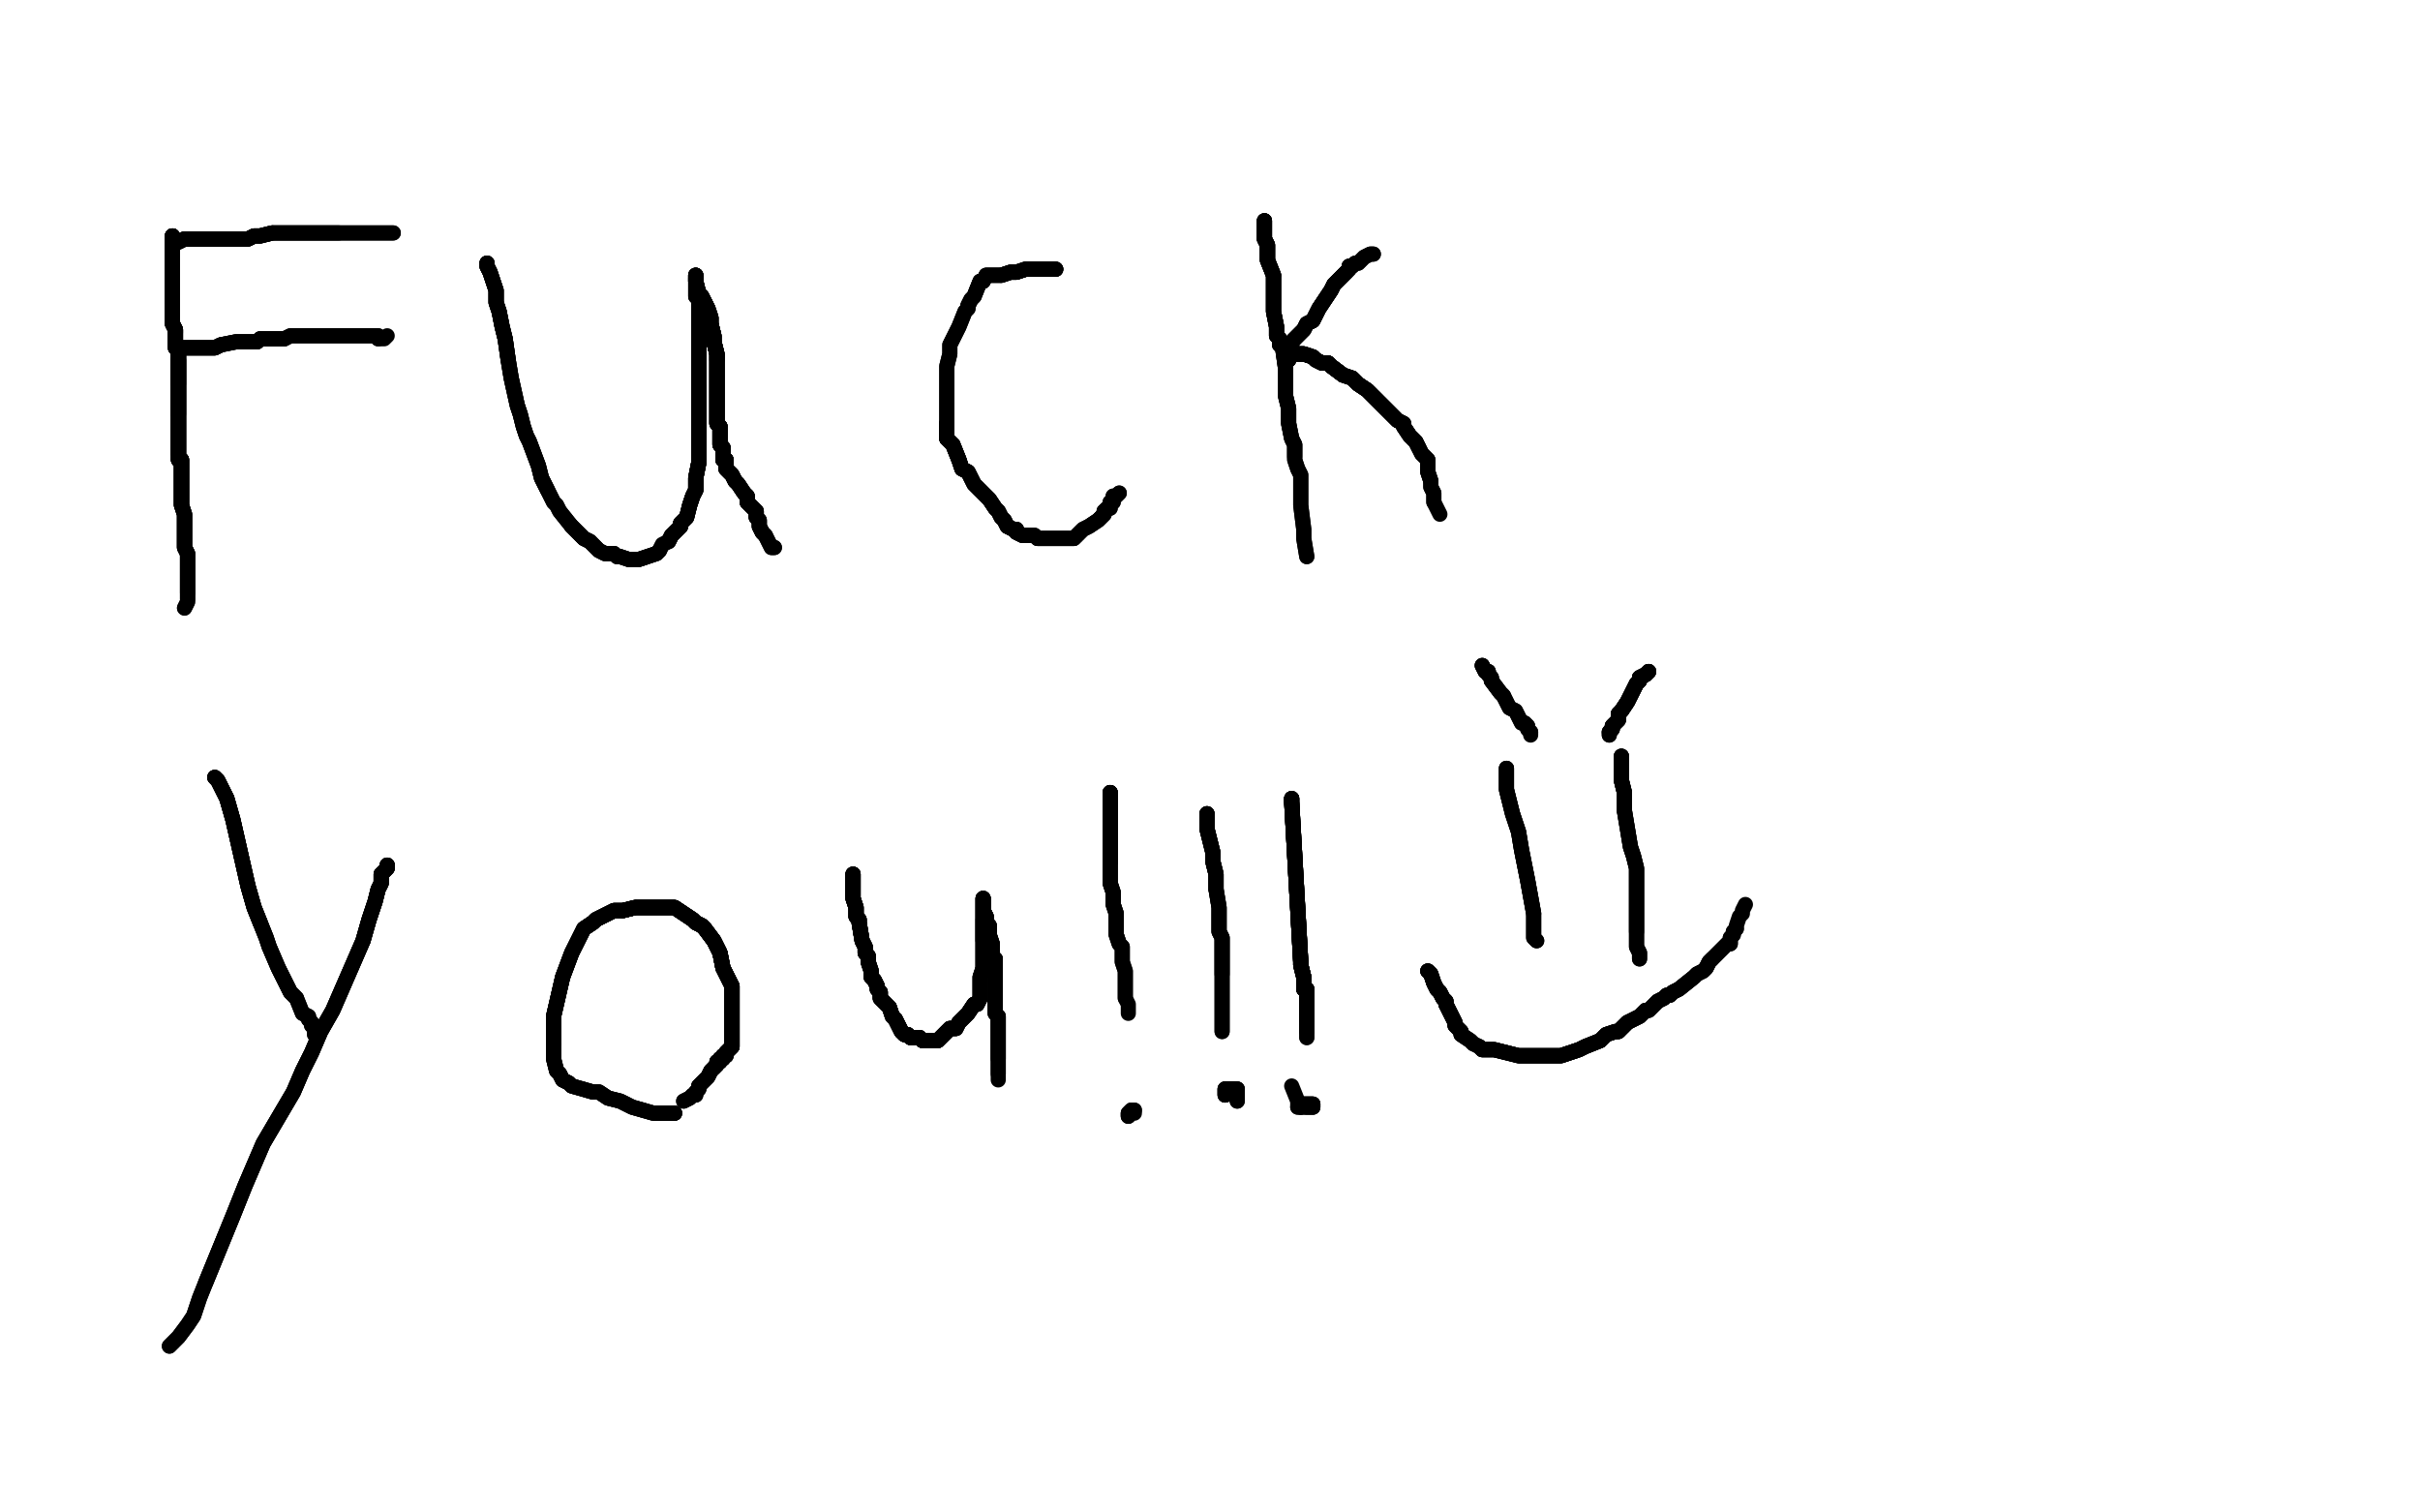 <?xml version="1.0" standalone="no"?>
<!DOCTYPE svg PUBLIC "-//W3C//DTD SVG 1.1//EN"
"http://www.w3.org/Graphics/SVG/1.1/DTD/svg11.dtd">

<svg width="800" height="500" version="1.1" xmlns="http://www.w3.org/2000/svg" xmlns:xlink="http://www.w3.org/1999/xlink" style="stroke-antialiasing: false"><desc>This SVG has been created on https://colorillo.com/</desc><rect x='0' y='0' width='800' height='500' style='fill: rgb(255,255,255); stroke-width:0' /><polyline points="57,78 57,79 57,80 57,82 57,83 57,84" style="fill: none; stroke: #000000; stroke-width: 5; stroke-linejoin: round; stroke-linecap: round; stroke-antialiasing: false; stroke-antialias: 0; opacity: 1.0"/>
<polyline points="57,78 57,79 57,80 57,82 57,83 57,84 57,86 57,87 57,88 57,89 57,91 57,92 57,93 57,94 57,96 57,97 57,99 57,100" style="fill: none; stroke: #000000; stroke-width: 5; stroke-linejoin: round; stroke-linecap: round; stroke-antialiasing: false; stroke-antialias: 0; opacity: 1.0"/>
<polyline points="57,78 57,79 57,80 57,82 57,83 57,84 57,86 57,87 57,88 57,89 57,91 57,92" style="fill: none; stroke: #000000; stroke-width: 5; stroke-linejoin: round; stroke-linecap: round; stroke-antialiasing: false; stroke-antialias: 0; opacity: 1.0"/>
<polyline points="57,78 57,79 57,80 57,82 57,83 57,84 57,86 57,87 57,88 57,89 57,91 57,92 57,93 57,94 57,96 57,97 57,99 57,100 57,102 57,103 57,104 57,105 57,107 58,109 58,110 58,112 58,113 58,114 59,115 59,117" style="fill: none; stroke: #000000; stroke-width: 5; stroke-linejoin: round; stroke-linecap: round; stroke-antialiasing: false; stroke-antialias: 0; opacity: 1.0"/>
<polyline points="57,78 57,79 57,80 57,82 57,83 57,84 57,86 57,87 57,88 57,89 57,91 57,92 57,93 57,94 57,96 57,97 57,99 57,100 57,102 57,103 57,104 57,105 57,107 58,109 58,110" style="fill: none; stroke: #000000; stroke-width: 5; stroke-linejoin: round; stroke-linecap: round; stroke-antialiasing: false; stroke-antialias: 0; opacity: 1.0"/>
<polyline points="57,78 57,79 57,80 57,82 57,83 57,84 57,86 57,87 57,88 57,89 57,91 57,92 57,93 57,94 57,96 57,97 57,99 57,100 57,102 57,103 57,104 57,105 57,107 58,109 58,110 58,112 58,113 58,114 59,115 59,117 59,119 59,120 59,121 59,123 59,125 59,127" style="fill: none; stroke: #000000; stroke-width: 5; stroke-linejoin: round; stroke-linecap: round; stroke-antialiasing: false; stroke-antialias: 0; opacity: 1.0"/>
<polyline points="57,78 57,79 57,80 57,82 57,83 57,84 57,86 57,87 57,88 57,89 57,91 57,92 57,93 57,94 57,96 57,97 57,99 57,100 57,102 57,103 57,104 57,105 57,107 58,109 58,110 58,112 58,113 58,114 59,115 59,117 59,119 59,120 59,121 59,123 59,125 59,127 59,128 59,130 59,132 59,134 59,135 59,136 59,137" style="fill: none; stroke: #000000; stroke-width: 5; stroke-linejoin: round; stroke-linecap: round; stroke-antialiasing: false; stroke-antialias: 0; opacity: 1.0"/>
<polyline points="57,80 57,82 57,83 57,84 57,86 57,87 57,88 57,89 57,91 57,92 57,93 57,94 57,96 57,97 57,99 57,100 57,102 57,103 57,104 57,105 57,107 58,109 58,110 58,112 58,113 58,114 59,115 59,117 59,119 59,120 59,121 59,123 59,125 59,127 59,128 59,130 59,132 59,134 59,135 59,136 59,137 59,139 59,142 59,143 59,145 59,146 59,148 59,149 59,150" style="fill: none; stroke: #000000; stroke-width: 5; stroke-linejoin: round; stroke-linecap: round; stroke-antialiasing: false; stroke-antialias: 0; opacity: 1.0"/>
<polyline points="57,107 58,109 58,110 58,112 58,113 58,114 59,115 59,117 59,119 59,120 59,121 59,123 59,125 59,127 59,128 59,130 59,132 59,134 59,135 59,136 59,137 59,139 59,142 59,143 59,145 59,146 59,148 59,149 59,150 59,152 60,152 60,155 60,156 60,158 60,159 60,160 60,161 60,164 60,166 60,167" style="fill: none; stroke: #000000; stroke-width: 5; stroke-linejoin: round; stroke-linecap: round; stroke-antialiasing: false; stroke-antialias: 0; opacity: 1.0"/>
<polyline points="59,115 59,117 59,119 59,120 59,121 59,123 59,125 59,127 59,128 59,130 59,132 59,134 59,135 59,136 59,137 59,139 59,142 59,143 59,145 59,146 59,148 59,149 59,150 59,152 60,152 60,155 60,156 60,158 60,159 60,160 60,161 60,164 60,166 60,167 61,170 61,172 61,175 61,177 61,179 61,181 62,183 62,185 62,189 62,191 62,192 62,194 62,196" style="fill: none; stroke: #000000; stroke-width: 5; stroke-linejoin: round; stroke-linecap: round; stroke-antialiasing: false; stroke-antialias: 0; opacity: 1.0"/>
<polyline points="59,115 59,117 59,119 59,120 59,121 59,123 59,125 59,127 59,128 59,130 59,132 59,134 59,135 59,136 59,137 59,139 59,142 59,143 59,145 59,146 59,148 59,149 59,150 59,152 60,152 60,155 60,156 60,158 60,159 60,160 60,161 60,164 60,166 60,167 61,170 61,172 61,175 61,177 61,179 61,181 62,183 62,185 62,189 62,191 62,192 62,194 62,196 62,197 62,198" style="fill: none; stroke: #000000; stroke-width: 5; stroke-linejoin: round; stroke-linecap: round; stroke-antialiasing: false; stroke-antialias: 0; opacity: 1.0"/>
<polyline points="59,119 59,120 59,121 59,123 59,125 59,127 59,128 59,130 59,132 59,134 59,135 59,136 59,137 59,139 59,142 59,143 59,145 59,146 59,148 59,149 59,150 59,152 60,152 60,155 60,156 60,158 60,159 60,160 60,161 60,164 60,166 60,167 61,170 61,172 61,175 61,177 61,179 61,181 62,183 62,185 62,189 62,191 62,192 62,194 62,196 62,197 62,198 62,199 61,201" style="fill: none; stroke: #000000; stroke-width: 5; stroke-linejoin: round; stroke-linecap: round; stroke-antialiasing: false; stroke-antialias: 0; opacity: 1.0"/>
<polyline points="59,119 59,120 59,121 59,123 59,125 59,127 59,128 59,130 59,132 59,134 59,135 59,136 59,137 59,139 59,142 59,143 59,145 59,146 59,148 59,149 59,150 59,152 60,152 60,155 60,156 60,158 60,159 60,160 60,161 60,164 60,166 60,167 61,170 61,172 61,175 61,177 61,179 61,181 62,183 62,185 62,189 62,191 62,192 62,194 62,196 62,197 62,198 62,199 61,201" style="fill: none; stroke: #000000; stroke-width: 5; stroke-linejoin: round; stroke-linecap: round; stroke-antialiasing: false; stroke-antialias: 0; opacity: 1.0"/>
<polyline points="59,80 61,79 64,79 66,79 69,79 72,79 77,79 78,79 80,79 82,79 84,78 86,78 90,77" style="fill: none; stroke: #000000; stroke-width: 5; stroke-linejoin: round; stroke-linecap: round; stroke-antialiasing: false; stroke-antialias: 0; opacity: 1.0"/>
<polyline points="59,80 61,79 64,79 66,79 69,79 72,79 77,79 78,79 80,79 82,79 84,78 86,78 90,77 91,77 92,77 93,77 95,77 98,77 100,77 101,77 103,77 106,77 112,77" style="fill: none; stroke: #000000; stroke-width: 5; stroke-linejoin: round; stroke-linecap: round; stroke-antialiasing: false; stroke-antialias: 0; opacity: 1.0"/>
<polyline points="59,80 61,79 64,79 66,79 69,79 72,79 77,79 78,79 80,79 82,79 84,78 86,78 90,77 91,77 92,77 93,77 95,77 98,77 100,77 101,77 103,77 106,77 112,77 115,77 118,77 121,77 123,77 126,77 129,77 130,77" style="fill: none; stroke: #000000; stroke-width: 5; stroke-linejoin: round; stroke-linecap: round; stroke-antialiasing: false; stroke-antialias: 0; opacity: 1.0"/>
<polyline points="59,80 61,79 64,79 66,79 69,79 72,79 77,79 78,79 80,79 82,79 84,78 86,78 90,77 91,77 92,77 93,77 95,77 98,77 100,77 101,77 103,77 106,77 112,77 115,77 118,77 121,77 123,77 126,77 129,77 130,77" style="fill: none; stroke: #000000; stroke-width: 5; stroke-linejoin: round; stroke-linecap: round; stroke-antialiasing: false; stroke-antialias: 0; opacity: 1.0"/>
<polyline points="58,115 60,115 62,115 66,115 67,115 69,115 71,115 73,114" style="fill: none; stroke: #000000; stroke-width: 5; stroke-linejoin: round; stroke-linecap: round; stroke-antialiasing: false; stroke-antialias: 0; opacity: 1.0"/>
<polyline points="58,115 60,115 62,115 66,115 67,115 69,115 71,115 73,114 78,113 80,113 82,113 84,113 85,113 86,112 89,112 91,112 93,112 94,112" style="fill: none; stroke: #000000; stroke-width: 5; stroke-linejoin: round; stroke-linecap: round; stroke-antialiasing: false; stroke-antialias: 0; opacity: 1.0"/>
<polyline points="58,115 60,115 62,115 66,115 67,115 69,115 71,115 73,114 78,113 80,113 82,113 84,113 85,113 86,112 89,112 91,112 93,112 94,112 96,111 101,111 103,111 105,111 106,111 108,111 109,111 110,111 114,111 115,111 116,111 117,111 122,111 123,111 125,111 125,112" style="fill: none; stroke: #000000; stroke-width: 5; stroke-linejoin: round; stroke-linecap: round; stroke-antialiasing: false; stroke-antialias: 0; opacity: 1.0"/>
<polyline points="58,115 60,115 62,115 66,115 67,115 69,115 71,115 73,114 78,113 80,113 82,113 84,113 85,113 86,112 89,112 91,112 93,112 94,112 96,111 101,111 103,111 105,111 106,111 108,111 109,111 110,111 114,111 115,111 116,111 117,111 122,111 123,111 125,111 125,112 126,112 127,112 128,111" style="fill: none; stroke: #000000; stroke-width: 5; stroke-linejoin: round; stroke-linecap: round; stroke-antialiasing: false; stroke-antialias: 0; opacity: 1.0"/>
<polyline points="161,87 161,88 162,90 164,96 164,100 165,103 166,108 167,112 168,119" style="fill: none; stroke: #000000; stroke-width: 5; stroke-linejoin: round; stroke-linecap: round; stroke-antialiasing: false; stroke-antialias: 0; opacity: 1.0"/>
<polyline points="161,87 161,88 162,90 164,96 164,100 165,103 166,108 167,112 168,119 169,125 171,134 172,137 173,141 174,144 175,146 178,154 179,158 180,160 181,162" style="fill: none; stroke: #000000; stroke-width: 5; stroke-linejoin: round; stroke-linecap: round; stroke-antialiasing: false; stroke-antialias: 0; opacity: 1.0"/>
<polyline points="161,87 161,88 162,90 164,96 164,100 165,103 166,108 167,112 168,119 169,125 171,134 172,137 173,141 174,144 175,146 178,154 179,158 180,160 181,162 183,166 184,167 185,169 189,174 190,175 191,176 193,178 195,179" style="fill: none; stroke: #000000; stroke-width: 5; stroke-linejoin: round; stroke-linecap: round; stroke-antialiasing: false; stroke-antialias: 0; opacity: 1.0"/>
<polyline points="161,87 161,88 162,90 164,96 164,100 165,103 166,108 167,112 168,119 169,125 171,134 172,137 173,141 174,144 175,146 178,154 179,158 180,160 181,162 183,166 184,167 185,169 189,174 190,175 191,176 193,178 195,179 198,182 200,183 201,183 203,183 204,184 205,184 208,185 210,185 211,185 214,184 217,183 218,182" style="fill: none; stroke: #000000; stroke-width: 5; stroke-linejoin: round; stroke-linecap: round; stroke-antialiasing: false; stroke-antialias: 0; opacity: 1.0"/>
<polyline points="189,174 190,175 191,176 193,178 195,179 198,182 200,183 201,183 203,183 204,184 205,184 208,185 210,185 211,185 214,184 217,183 218,182 219,180 221,179 222,177 225,174 225,173 226,172 227,171 228,167 229,164 230,162 230,160 230,158 231,153 231,151 231,149 231,147 231,141 231,139 231,137 231,135 231,133 231,128" style="fill: none; stroke: #000000; stroke-width: 5; stroke-linejoin: round; stroke-linecap: round; stroke-antialiasing: false; stroke-antialias: 0; opacity: 1.0"/>
<polyline points="189,174 190,175 191,176 193,178 195,179 198,182 200,183 201,183 203,183 204,184 205,184 208,185 210,185 211,185 214,184 217,183 218,182 219,180 221,179 222,177 225,174 225,173 226,172 227,171 228,167 229,164 230,162 230,160 230,158 231,153 231,151 231,149 231,147 231,141 231,139 231,137 231,135 231,133 231,128 231,126 231,125 231,123 231,121 231,120 231,117 231,116 231,113 231,112 231,111 231,108" style="fill: none; stroke: #000000; stroke-width: 5; stroke-linejoin: round; stroke-linecap: round; stroke-antialiasing: false; stroke-antialias: 0; opacity: 1.0"/>
<polyline points="221,179 222,177 225,174 225,173 226,172 227,171 228,167 229,164 230,162 230,160 230,158 231,153 231,151 231,149 231,147 231,141 231,139 231,137 231,135 231,133 231,128 231,126 231,125 231,123 231,121 231,120 231,117 231,116 231,113 231,112 231,111 231,108 231,106 231,104 231,103 231,101 231,99 230,98 230,94 230,93 230,92" style="fill: none; stroke: #000000; stroke-width: 5; stroke-linejoin: round; stroke-linecap: round; stroke-antialiasing: false; stroke-antialias: 0; opacity: 1.0"/>
<polyline points="221,179 222,177 225,174 225,173 226,172 227,171 228,167 229,164 230,162 230,160 230,158 231,153 231,151 231,149 231,147 231,141 231,139 231,137 231,135 231,133 231,128 231,126 231,125 231,123 231,121 231,120 231,117 231,116 231,113 231,112 231,111 231,108 231,106 231,104 231,103 231,101 231,99 230,98 230,94 230,93 230,92 230,91" style="fill: none; stroke: #000000; stroke-width: 5; stroke-linejoin: round; stroke-linecap: round; stroke-antialiasing: false; stroke-antialias: 0; opacity: 1.0"/>
<polyline points="230,162 230,160 230,158 231,153 231,151 231,149 231,147 231,141 231,139 231,137 231,135 231,133 231,128 231,126 231,125 231,123 231,121 231,120 231,117 231,116 231,113 231,112 231,111 231,108 231,106 231,104 231,103 231,101 231,99 230,98 230,94 230,93 230,92 230,91 230,92 230,93 231,97 232,98 233,100 234,102 235,105 235,107 236,111 236,113 237,117 237,119" style="fill: none; stroke: #000000; stroke-width: 5; stroke-linejoin: round; stroke-linecap: round; stroke-antialiasing: false; stroke-antialias: 0; opacity: 1.0"/>
<polyline points="230,92 230,91 230,92 230,93 231,97 232,98 233,100 234,102 235,105 235,107 236,111 236,113 237,117 237,119 237,120 237,125 237,127 237,129 237,131 237,133 237,136 237,137 237,139 237,140 238,141 238,145 238,147 239,148 239,149 239,151 239,152 240,152 240,153 240,154" style="fill: none; stroke: #000000; stroke-width: 5; stroke-linejoin: round; stroke-linecap: round; stroke-antialiasing: false; stroke-antialias: 0; opacity: 1.0"/>
<polyline points="230,92 230,91 230,92 230,93 231,97 232,98 233,100 234,102 235,105 235,107 236,111 236,113 237,117 237,119 237,120 237,125 237,127 237,129 237,131 237,133 237,136 237,137 237,139 237,140 238,141 238,145 238,147 239,148 239,149 239,151 239,152 240,152 240,153 240,154 240,155 242,157 243,159" style="fill: none; stroke: #000000; stroke-width: 5; stroke-linejoin: round; stroke-linecap: round; stroke-antialiasing: false; stroke-antialias: 0; opacity: 1.0"/>
<polyline points="230,92 230,91 230,92 230,93 231,97 232,98 233,100 234,102 235,105 235,107 236,111 236,113 237,117 237,119 237,120 237,125 237,127 237,129 237,131 237,133 237,136 237,137 237,139 237,140 238,141 238,145 238,147 239,148 239,149 239,151 239,152 240,152 240,153 240,154 240,155 242,157 243,159 244,160 246,163 247,164 247,166 248,167 250,169 250,170 250,171" style="fill: none; stroke: #000000; stroke-width: 5; stroke-linejoin: round; stroke-linecap: round; stroke-antialiasing: false; stroke-antialias: 0; opacity: 1.0"/>
<polyline points="230,92 230,91 230,92 230,93 231,97 232,98 233,100 234,102 235,105 235,107 236,111 236,113 237,117 237,119 237,120 237,125 237,127 237,129 237,131 237,133 237,136 237,137 237,139 237,140 238,141 238,145 238,147 239,148 239,149 239,151 239,152 240,152 240,153 240,154 240,155 242,157 243,159 244,160 246,163 247,164 247,166 248,167 250,169 250,170 250,171 251,172 251,173 251,174 252,176 253,177" style="fill: none; stroke: #000000; stroke-width: 5; stroke-linejoin: round; stroke-linecap: round; stroke-antialiasing: false; stroke-antialias: 0; opacity: 1.0"/>
<polyline points="233,100 234,102 235,105 235,107 236,111 236,113 237,117 237,119 237,120 237,125 237,127 237,129 237,131 237,133 237,136 237,137 237,139 237,140 238,141 238,145 238,147 239,148 239,149 239,151 239,152 240,152 240,153 240,154 240,155 242,157 243,159 244,160 246,163 247,164 247,166 248,167 250,169 250,170 250,171 251,172 251,173 251,174 252,176 253,177 254,179 255,181 256,181" style="fill: none; stroke: #000000; stroke-width: 5; stroke-linejoin: round; stroke-linecap: round; stroke-antialiasing: false; stroke-antialias: 0; opacity: 1.0"/>
<polyline points="233,100 234,102 235,105 235,107 236,111 236,113 237,117 237,119 237,120 237,125 237,127 237,129 237,131 237,133 237,136 237,137 237,139 237,140 238,141 238,145 238,147 239,148 239,149 239,151 239,152 240,152 240,153 240,154 240,155 242,157 243,159 244,160 246,163 247,164 247,166 248,167 250,169 250,170 250,171 251,172 251,173 251,174 252,176 253,177 254,179 255,181 256,181" style="fill: none; stroke: #000000; stroke-width: 5; stroke-linejoin: round; stroke-linecap: round; stroke-antialiasing: false; stroke-antialias: 0; opacity: 1.0"/>
<polyline points="349,89 348,89 346,89 345,89 339,89 336,90 334,90 331,91" style="fill: none; stroke: #000000; stroke-width: 5; stroke-linejoin: round; stroke-linecap: round; stroke-antialiasing: false; stroke-antialias: 0; opacity: 1.0"/>
<polyline points="349,89 348,89 346,89 345,89 339,89 336,90 334,90 331,91 329,91 326,91 325,93 324,93 322,98 321,99 320,101" style="fill: none; stroke: #000000; stroke-width: 5; stroke-linejoin: round; stroke-linecap: round; stroke-antialiasing: false; stroke-antialias: 0; opacity: 1.0"/>
<polyline points="349,89 348,89 346,89 345,89 339,89 336,90 334,90 331,91 329,91 326,91 325,93 324,93 322,98 321,99 320,101 320,102 319,103 317,108 316,110 315,112 314,114 314,117 313,121 313,123 313,124 313,126 313,127 313,137 313,140 313,143 313,145 315,147 317,152" style="fill: none; stroke: #000000; stroke-width: 5; stroke-linejoin: round; stroke-linecap: round; stroke-antialiasing: false; stroke-antialias: 0; opacity: 1.0"/>
<polyline points="349,89 348,89 346,89 345,89 339,89 336,90 334,90 331,91 329,91 326,91 325,93 324,93 322,98 321,99 320,101 320,102 319,103 317,108 316,110 315,112 314,114 314,117 313,121 313,123 313,124 313,126 313,127 313,137 313,140 313,143 313,145 315,147 317,152 318,155 320,156 321,158 322,160 326,164 327,165 329,168 330,169 331,171 332,172 333,174 335,175 336,175" style="fill: none; stroke: #000000; stroke-width: 5; stroke-linejoin: round; stroke-linecap: round; stroke-antialiasing: false; stroke-antialias: 0; opacity: 1.0"/>
<polyline points="313,140 313,143 313,145 315,147 317,152 318,155 320,156 321,158 322,160 326,164 327,165 329,168 330,169 331,171 332,172 333,174 335,175 336,175 336,176 338,177 341,177 342,177 343,178 345,178 346,178 350,178 351,178 353,178 355,178 357,176 358,175 360,174 363,172 364,171 365,170 365,169" style="fill: none; stroke: #000000; stroke-width: 5; stroke-linejoin: round; stroke-linecap: round; stroke-antialiasing: false; stroke-antialias: 0; opacity: 1.0"/>
<polyline points="313,140 313,143 313,145 315,147 317,152 318,155 320,156 321,158 322,160 326,164 327,165 329,168 330,169 331,171 332,172 333,174 335,175 336,175 336,176 338,177 341,177 342,177 343,178 345,178 346,178 350,178 351,178 353,178 355,178 357,176 358,175 360,174 363,172 364,171 365,170 365,169 366,168 367,168 367,167 367,166 368,166 368,165 368,164 369,164 370,163" style="fill: none; stroke: #000000; stroke-width: 5; stroke-linejoin: round; stroke-linecap: round; stroke-antialiasing: false; stroke-antialias: 0; opacity: 1.0"/>
<polyline points="313,140 313,143 313,145 315,147 317,152 318,155 320,156 321,158 322,160 326,164 327,165 329,168 330,169 331,171 332,172 333,174 335,175 336,175 336,176 338,177 341,177 342,177 343,178 345,178 346,178 350,178 351,178 353,178 355,178 357,176 358,175 360,174 363,172 364,171 365,170 365,169 366,168 367,168 367,167 367,166 368,166 368,165 368,164 369,164 370,163" style="fill: none; stroke: #000000; stroke-width: 5; stroke-linejoin: round; stroke-linecap: round; stroke-antialiasing: false; stroke-antialias: 0; opacity: 1.0"/>
<polyline points="418,73 418,74 418,76 418,77 418,79 419,81 419,83 419,86 421,91" style="fill: none; stroke: #000000; stroke-width: 5; stroke-linejoin: round; stroke-linecap: round; stroke-antialiasing: false; stroke-antialias: 0; opacity: 1.0"/>
<polyline points="418,73 418,74 418,76 418,77 418,79 419,81 419,83 419,86 421,91 421,93 421,95 421,98 421,101 421,103 422,108 422,111 423,112" style="fill: none; stroke: #000000; stroke-width: 5; stroke-linejoin: round; stroke-linecap: round; stroke-antialiasing: false; stroke-antialias: 0; opacity: 1.0"/>
<polyline points="418,73 418,74 418,76 418,77 418,79 419,81 419,83 419,86 421,91 421,93 421,95 421,98 421,101 421,103 422,108 422,111 423,112 423,114 424,115 425,122 425,124 425,126 425,129 425,131 426,135 426,137 426,138 426,139 426,140 427,145 428,147 428,148 428,149 428,151" style="fill: none; stroke: #000000; stroke-width: 5; stroke-linejoin: round; stroke-linecap: round; stroke-antialiasing: false; stroke-antialias: 0; opacity: 1.0"/>
<polyline points="418,73 418,74 418,76 418,77 418,79 419,81 419,83 419,86 421,91 421,93 421,95 421,98 421,101 421,103 422,108 422,111 423,112 423,114 424,115 425,122 425,124 425,126 425,129 425,131 426,135 426,137 426,138 426,139 426,140 427,145 428,147 428,148 428,149 428,151 428,152 429,155 430,157 430,160 430,163 430,167 431,175 431,178 432,184" style="fill: none; stroke: #000000; stroke-width: 5; stroke-linejoin: round; stroke-linecap: round; stroke-antialiasing: false; stroke-antialias: 0; opacity: 1.0"/>
<polyline points="418,73 418,74 418,76 418,77 418,79 419,81 419,83 419,86 421,91 421,93 421,95 421,98 421,101 421,103 422,108 422,111 423,112 423,114 424,115 425,122 425,124 425,126 425,129 425,131 426,135 426,137 426,138 426,139 426,140 427,145 428,147 428,148 428,149 428,151 428,152 429,155 430,157 430,160 430,163 430,167 431,175 431,178 432,184" style="fill: none; stroke: #000000; stroke-width: 5; stroke-linejoin: round; stroke-linecap: round; stroke-antialiasing: false; stroke-antialias: 0; opacity: 1.0"/>
<polyline points="426,119 426,118 426,117 426,116 427,114 427,113 431,109 432,107" style="fill: none; stroke: #000000; stroke-width: 5; stroke-linejoin: round; stroke-linecap: round; stroke-antialiasing: false; stroke-antialias: 0; opacity: 1.0"/>
<polyline points="426,119 426,118 426,117 426,116 427,114 427,113 431,109 432,107 434,106 435,104 436,102 440,96 441,94 443,92 444,91 445,90" style="fill: none; stroke: #000000; stroke-width: 5; stroke-linejoin: round; stroke-linecap: round; stroke-antialiasing: false; stroke-antialias: 0; opacity: 1.0"/>
<polyline points="426,119 426,118 426,117 426,116 427,114 427,113 431,109 432,107 434,106 435,104 436,102 440,96 441,94 443,92 444,91 445,90 446,89 446,88 447,88" style="fill: none; stroke: #000000; stroke-width: 5; stroke-linejoin: round; stroke-linecap: round; stroke-antialiasing: false; stroke-antialias: 0; opacity: 1.0"/>
<polyline points="426,119 426,118 426,117 426,116 427,114 427,113 431,109 432,107 434,106 435,104 436,102 440,96 441,94 443,92 444,91 445,90 446,89 446,88 447,88 448,87 449,87 451,85 453,84 454,84" style="fill: none; stroke: #000000; stroke-width: 5; stroke-linejoin: round; stroke-linecap: round; stroke-antialiasing: false; stroke-antialias: 0; opacity: 1.0"/>
<polyline points="426,119 426,118 426,117 426,116 427,114 427,113 431,109 432,107 434,106 435,104 436,102 440,96 441,94 443,92 444,91 445,90 446,89 446,88 447,88 448,87 449,87 451,85 453,84 454,84" style="fill: none; stroke: #000000; stroke-width: 5; stroke-linejoin: round; stroke-linecap: round; stroke-antialiasing: false; stroke-antialias: 0; opacity: 1.0"/>
<polyline points="426,116 427,117 428,117 431,117 434,118 435,119 437,120 439,120 440,121 444,124" style="fill: none; stroke: #000000; stroke-width: 5; stroke-linejoin: round; stroke-linecap: round; stroke-antialiasing: false; stroke-antialias: 0; opacity: 1.0"/>
<polyline points="426,116 427,117 428,117 431,117 434,118 435,119 437,120 439,120 440,121 444,124 447,125 449,127 452,129 454,131 457,134 460,137 462,139" style="fill: none; stroke: #000000; stroke-width: 5; stroke-linejoin: round; stroke-linecap: round; stroke-antialiasing: false; stroke-antialias: 0; opacity: 1.0"/>
<polyline points="426,116 427,117 428,117 431,117 434,118 435,119 437,120 439,120 440,121 444,124 447,125 449,127 452,129 454,131 457,134 460,137 462,139 464,140 464,141 466,144 467,145 468,146 469,148" style="fill: none; stroke: #000000; stroke-width: 5; stroke-linejoin: round; stroke-linecap: round; stroke-antialiasing: false; stroke-antialias: 0; opacity: 1.0"/>
<polyline points="426,116 427,117 428,117 431,117 434,118 435,119 437,120 439,120 440,121 444,124 447,125 449,127 452,129 454,131 457,134 460,137 462,139 464,140 464,141 466,144 467,145 468,146 469,148 470,150 471,151 472,152 472,153 472,155 472,156 473,159" style="fill: none; stroke: #000000; stroke-width: 5; stroke-linejoin: round; stroke-linecap: round; stroke-antialiasing: false; stroke-antialias: 0; opacity: 1.0"/>
<polyline points="426,116 427,117 428,117 431,117 434,118 435,119 437,120 439,120 440,121 444,124 447,125 449,127 452,129 454,131 457,134 460,137 462,139 464,140 464,141 466,144 467,145 468,146 469,148 470,150 471,151 472,152 472,153 472,155 472,156 473,159 473,160 473,161 474,163 474,165 474,166" style="fill: none; stroke: #000000; stroke-width: 5; stroke-linejoin: round; stroke-linecap: round; stroke-antialiasing: false; stroke-antialias: 0; opacity: 1.0"/>
<polyline points="426,116 427,117 428,117 431,117 434,118 435,119 437,120 439,120 440,121 444,124 447,125 449,127 452,129 454,131 457,134 460,137 462,139 464,140 464,141 466,144 467,145 468,146 469,148 470,150 471,151 472,152 472,153 472,155 472,156 473,159 473,160 473,161 474,163 474,165 474,166 475,168 476,170" style="fill: none; stroke: #000000; stroke-width: 5; stroke-linejoin: round; stroke-linecap: round; stroke-antialiasing: false; stroke-antialias: 0; opacity: 1.0"/>
<polyline points="71,257 72,258 73,260 75,264 77,271 82,293 84,300 86,305" style="fill: none; stroke: #000000; stroke-width: 5; stroke-linejoin: round; stroke-linecap: round; stroke-antialiasing: false; stroke-antialias: 0; opacity: 1.0"/>
<polyline points="71,257 72,258 73,260 75,264 77,271 82,293 84,300 86,305 88,310 89,313 92,320 93,322 94,324 95,326 96,328 98,330" style="fill: none; stroke: #000000; stroke-width: 5; stroke-linejoin: round; stroke-linecap: round; stroke-antialiasing: false; stroke-antialias: 0; opacity: 1.0"/>
<polyline points="71,257 72,258 73,260 75,264 77,271 82,293 84,300 86,305 88,310 89,313 92,320 93,322 94,324 95,326 96,328 98,330 100,335 102,336 102,337 103,338 103,339 104,340 104,341 104,342" style="fill: none; stroke: #000000; stroke-width: 5; stroke-linejoin: round; stroke-linecap: round; stroke-antialiasing: false; stroke-antialias: 0; opacity: 1.0"/>
<polyline points="71,257 72,258 73,260 75,264 77,271 82,293 84,300 86,305 88,310 89,313 92,320 93,322 94,324 95,326 96,328 98,330 100,335 102,336 102,337 103,338 103,339 104,340 104,341 104,342" style="fill: none; stroke: #000000; stroke-width: 5; stroke-linejoin: round; stroke-linecap: round; stroke-antialiasing: false; stroke-antialias: 0; opacity: 1.0"/>
<polyline points="128,286 128,287 127,288 126,289 126,292 125,294 124,298 122,304 120,311" style="fill: none; stroke: #000000; stroke-width: 5; stroke-linejoin: round; stroke-linecap: round; stroke-antialiasing: false; stroke-antialias: 0; opacity: 1.0"/>
<polyline points="128,286 128,287 127,288 126,289 126,292 125,294 124,298 122,304 120,311 110,334 106,341 103,348 100,354 97,361 87,378 84,385 81,392 77,402 68,424" style="fill: none; stroke: #000000; stroke-width: 5; stroke-linejoin: round; stroke-linecap: round; stroke-antialiasing: false; stroke-antialias: 0; opacity: 1.0"/>
<polyline points="128,286 128,287 127,288 126,289 126,292 125,294 124,298 122,304 120,311 110,334 106,341 103,348 100,354 97,361 87,378 84,385 81,392 77,402 68,424 66,429 64,435 62,438 59,442 58,443 57,444 56,445" style="fill: none; stroke: #000000; stroke-width: 5; stroke-linejoin: round; stroke-linecap: round; stroke-antialiasing: false; stroke-antialias: 0; opacity: 1.0"/>
<polyline points="128,286 128,287 127,288 126,289 126,292 125,294 124,298 122,304 120,311 110,334 106,341 103,348 100,354 97,361 87,378 84,385 81,392 77,402 68,424 66,429 64,435 62,438 59,442 58,443 57,444 56,445" style="fill: none; stroke: #000000; stroke-width: 5; stroke-linejoin: round; stroke-linecap: round; stroke-antialiasing: false; stroke-antialias: 0; opacity: 1.0"/>
<polyline points="223,368 222,368 221,368 220,368 219,368 217,368" style="fill: none; stroke: #000000; stroke-width: 5; stroke-linejoin: round; stroke-linecap: round; stroke-antialiasing: false; stroke-antialias: 0; opacity: 1.0"/>
<polyline points="223,368 222,368 221,368 220,368 219,368 217,368 216,368 209,366 205,364 201,363 198,361 196,361 189,359 188,358 186,357 185,355 184,354 183,350 183,349 183,346" style="fill: none; stroke: #000000; stroke-width: 5; stroke-linejoin: round; stroke-linecap: round; stroke-antialiasing: false; stroke-antialias: 0; opacity: 1.0"/>
<polyline points="223,368 222,368 221,368 220,368 219,368 217,368 216,368 209,366 205,364 201,363 198,361 196,361 189,359 188,358 186,357 185,355 184,354 183,350 183,349 183,346 183,345 183,340 183,336 186,323 189,315 191,311 193,307 196,305 197,304 203,301 206,301 210,300" style="fill: none; stroke: #000000; stroke-width: 5; stroke-linejoin: round; stroke-linecap: round; stroke-antialiasing: false; stroke-antialias: 0; opacity: 1.0"/>
<polyline points="223,368 222,368 221,368 220,368 219,368 217,368 216,368 209,366 205,364 201,363 198,361 196,361 189,359 188,358 186,357 185,355 184,354 183,350 183,349 183,346 183,345 183,340 183,336 186,323 189,315 191,311 193,307 196,305 197,304 203,301 206,301 210,300 212,300 214,300 215,300 218,300 220,300 221,300 223,300 226,302 229,304 230,305 232,306 233,307 236,311 237,313 238,315 239,320" style="fill: none; stroke: #000000; stroke-width: 5; stroke-linejoin: round; stroke-linecap: round; stroke-antialiasing: false; stroke-antialias: 0; opacity: 1.0"/>
<polyline points="183,345 183,340 183,336 186,323 189,315 191,311 193,307 196,305 197,304 203,301 206,301 210,300 212,300 214,300 215,300 218,300 220,300 221,300 223,300 226,302 229,304 230,305 232,306 233,307 236,311 237,313 238,315 239,320 241,324 242,326 242,328 242,330 242,335 242,340 242,341 242,343 242,344 242,346 241,347 240,348" style="fill: none; stroke: #000000; stroke-width: 5; stroke-linejoin: round; stroke-linecap: round; stroke-antialiasing: false; stroke-antialias: 0; opacity: 1.0"/>
<polyline points="183,345 183,340 183,336 186,323 189,315 191,311 193,307 196,305 197,304 203,301 206,301 210,300 212,300 214,300 215,300 218,300 220,300 221,300 223,300 226,302 229,304 230,305 232,306 233,307 236,311 237,313 238,315 239,320 241,324 242,326 242,328 242,330 242,335 242,340 242,341 242,343 242,344 242,346 241,347 240,348 240,349 239,349 239,350 238,350 238,351 237,351 237,352 236,353" style="fill: none; stroke: #000000; stroke-width: 5; stroke-linejoin: round; stroke-linecap: round; stroke-antialiasing: false; stroke-antialias: 0; opacity: 1.0"/>
<polyline points="193,307 196,305 197,304 203,301 206,301 210,300 212,300 214,300 215,300 218,300 220,300 221,300 223,300 226,302 229,304 230,305 232,306 233,307 236,311 237,313 238,315 239,320 241,324 242,326 242,328 242,330 242,335 242,340 242,341 242,343 242,344 242,346 241,347 240,348 240,349 239,349 239,350 238,350 238,351 237,351 237,352 236,353 235,354 234,356 233,357 231,359 231,360" style="fill: none; stroke: #000000; stroke-width: 5; stroke-linejoin: round; stroke-linecap: round; stroke-antialiasing: false; stroke-antialias: 0; opacity: 1.0"/>
<polyline points="206,301 210,300 212,300 214,300 215,300 218,300 220,300 221,300 223,300 226,302 229,304 230,305 232,306 233,307 236,311 237,313 238,315 239,320 241,324 242,326 242,328 242,330 242,335 242,340 242,341 242,343 242,344 242,346 241,347 240,348 240,349 239,349 239,350 238,350 238,351 237,351 237,352 236,353 235,354 234,356 233,357 231,359 231,360 230,361 230,362 229,362 228,363 226,364" style="fill: none; stroke: #000000; stroke-width: 5; stroke-linejoin: round; stroke-linecap: round; stroke-antialiasing: false; stroke-antialias: 0; opacity: 1.0"/>
<polyline points="206,301 210,300 212,300 214,300 215,300 218,300 220,300 221,300 223,300 226,302 229,304 230,305 232,306 233,307 236,311 237,313 238,315 239,320 241,324 242,326 242,328 242,330 242,335 242,340 242,341 242,343 242,344 242,346 241,347 240,348 240,349 239,349 239,350 238,350 238,351 237,351 237,352 236,353 235,354 234,356 233,357 231,359 231,360 230,361 230,362 229,362 228,363 226,364" style="fill: none; stroke: #000000; stroke-width: 5; stroke-linejoin: round; stroke-linecap: round; stroke-antialiasing: false; stroke-antialias: 0; opacity: 1.0"/>
<polyline points="282,289 282,290 282,291 282,292 282,293 282,294 282,296" style="fill: none; stroke: #000000; stroke-width: 5; stroke-linejoin: round; stroke-linecap: round; stroke-antialiasing: false; stroke-antialias: 0; opacity: 1.0"/>
<polyline points="282,289 282,290 282,291 282,292 282,293 282,294 282,296 282,297 283,300 283,301 283,303 284,304 284,305 285,311 286,313" style="fill: none; stroke: #000000; stroke-width: 5; stroke-linejoin: round; stroke-linecap: round; stroke-antialiasing: false; stroke-antialias: 0; opacity: 1.0"/>
<polyline points="282,289 282,290 282,291 282,292 282,293 282,294 282,296 282,297 283,300 283,301 283,303 284,304 284,305 285,311 286,313 286,315 287,316 287,318 288,321 288,323 289,324 290,326 290,327 291,328 291,330 293,332 294,333 295,336 296,337 298,341" style="fill: none; stroke: #000000; stroke-width: 5; stroke-linejoin: round; stroke-linecap: round; stroke-antialiasing: false; stroke-antialias: 0; opacity: 1.0"/>
<polyline points="282,289 282,290 282,291 282,292 282,293 282,294 282,296 282,297 283,300 283,301 283,303 284,304 284,305 285,311 286,313 286,315 287,316 287,318 288,321 288,323 289,324 290,326 290,327 291,328 291,330 293,332 294,333 295,336 296,337 298,341 299,342 300,342 301,343 302,343 303,343" style="fill: none; stroke: #000000; stroke-width: 5; stroke-linejoin: round; stroke-linecap: round; stroke-antialiasing: false; stroke-antialias: 0; opacity: 1.0"/>
<polyline points="282,289 282,290 282,291 282,292 282,293 282,294 282,296 282,297 283,300 283,301 283,303 284,304 284,305 285,311 286,313 286,315 287,316 287,318 288,321 288,323 289,324 290,326 290,327 291,328 291,330 293,332 294,333 295,336 296,337 298,341 299,342 300,342 301,343 302,343 303,343 304,343 305,344 306,344 308,344 310,344 311,343 314,340" style="fill: none; stroke: #000000; stroke-width: 5; stroke-linejoin: round; stroke-linecap: round; stroke-antialiasing: false; stroke-antialias: 0; opacity: 1.0"/>
<polyline points="282,289 282,290 282,291 282,292 282,293 282,294 282,296 282,297 283,300 283,301 283,303 284,304 284,305 285,311 286,313 286,315 287,316 287,318 288,321 288,323 289,324 290,326 290,327 291,328 291,330 293,332 294,333 295,336 296,337 298,341 299,342 300,342 301,343 302,343 303,343 304,343 305,344 306,344 308,344 310,344 311,343 314,340 316,340 317,338 318,337 320,335 322,332 323,332 324,330" style="fill: none; stroke: #000000; stroke-width: 5; stroke-linejoin: round; stroke-linecap: round; stroke-antialiasing: false; stroke-antialias: 0; opacity: 1.0"/>
<polyline points="296,337 298,341 299,342 300,342 301,343 302,343 303,343 304,343 305,344 306,344 308,344 310,344 311,343 314,340 316,340 317,338 318,337 320,335 322,332 323,332 324,330 324,329 324,327 324,326 324,325 324,323 325,320 325,319 325,316 325,315 325,313 325,312 325,311 325,309 325,308 325,304" style="fill: none; stroke: #000000; stroke-width: 5; stroke-linejoin: round; stroke-linecap: round; stroke-antialiasing: false; stroke-antialias: 0; opacity: 1.0"/>
<polyline points="296,337 298,341 299,342 300,342 301,343 302,343 303,343 304,343 305,344 306,344 308,344 310,344 311,343 314,340 316,340 317,338 318,337 320,335 322,332 323,332 324,330 324,329 324,327 324,326 324,325 324,323 325,320 325,319 325,316 325,315 325,313 325,312 325,311 325,309 325,308 325,304 325,303 325,301 325,298 325,297" style="fill: none; stroke: #000000; stroke-width: 5; stroke-linejoin: round; stroke-linecap: round; stroke-antialiasing: false; stroke-antialias: 0; opacity: 1.0"/>
<polyline points="296,337 298,341 299,342 300,342 301,343 302,343 303,343 304,343 305,344 306,344 308,344 310,344 311,343 314,340 316,340 317,338 318,337 320,335 322,332 323,332 324,330 324,329 324,327 324,326 324,325 324,323 325,320 325,319 325,316 325,315 325,313 325,312 325,311 325,309 325,308 325,304 325,303 325,301 325,298 325,297 325,298 325,299 325,300 325,301 326,303 326,305 327,306" style="fill: none; stroke: #000000; stroke-width: 5; stroke-linejoin: round; stroke-linecap: round; stroke-antialiasing: false; stroke-antialias: 0; opacity: 1.0"/>
<polyline points="325,320 325,319 325,316 325,315 325,313 325,312 325,311 325,309 325,308 325,304 325,303 325,301 325,298 325,297 325,298 325,299 325,300 325,301 326,303 326,305 327,306 327,307 327,309 328,312 328,313 328,314 328,316 328,317 329,317 329,320 329,321 329,323 329,324 329,326 329,327 329,330 329,331" style="fill: none; stroke: #000000; stroke-width: 5; stroke-linejoin: round; stroke-linecap: round; stroke-antialiasing: false; stroke-antialias: 0; opacity: 1.0"/>
<polyline points="325,320 325,319 325,316 325,315 325,313 325,312 325,311 325,309 325,308 325,304 325,303 325,301 325,298 325,297 325,298 325,299 325,300 325,301 326,303 326,305 327,306 327,307 327,309 328,312 328,313 328,314 328,316 328,317 329,317 329,320 329,321 329,323 329,324 329,326 329,327 329,330 329,331 329,333 329,335 330,336 330,338 330,340 330,341 330,342 330,345 330,346 330,348 330,349 330,350" style="fill: none; stroke: #000000; stroke-width: 5; stroke-linejoin: round; stroke-linecap: round; stroke-antialiasing: false; stroke-antialias: 0; opacity: 1.0"/>
<polyline points="325,311 325,309 325,308 325,304 325,303 325,301 325,298 325,297 325,298 325,299 325,300 325,301 326,303 326,305 327,306 327,307 327,309 328,312 328,313 328,314 328,316 328,317 329,317 329,320 329,321 329,323 329,324 329,326 329,327 329,330 329,331 329,333 329,335 330,336 330,338 330,340 330,341 330,342 330,345 330,346 330,348 330,349 330,350 330,351 330,352 330,353 330,355" style="fill: none; stroke: #000000; stroke-width: 5; stroke-linejoin: round; stroke-linecap: round; stroke-antialiasing: false; stroke-antialias: 0; opacity: 1.0"/>
<polyline points="325,311 325,309 325,308 325,304 325,303 325,301 325,298 325,297 325,298 325,299 325,300 325,301 326,303 326,305 327,306 327,307 327,309 328,312 328,313 328,314 328,316 328,317 329,317 329,320 329,321 329,323 329,324 329,326 329,327 329,330 329,331 329,333 329,335 330,336 330,338 330,340 330,341 330,342 330,345 330,346 330,348 330,349 330,350 330,351 330,352 330,353 330,355 330,356 330,357" style="fill: none; stroke: #000000; stroke-width: 5; stroke-linejoin: round; stroke-linecap: round; stroke-antialiasing: false; stroke-antialias: 0; opacity: 1.0"/>
<polyline points="367,262 367,263 367,264 367,266 367,267 367,268 367,270" style="fill: none; stroke: #000000; stroke-width: 5; stroke-linejoin: round; stroke-linecap: round; stroke-antialiasing: false; stroke-antialias: 0; opacity: 1.0"/>
<polyline points="367,262 367,263 367,264 367,266 367,267 367,268 367,270 367,271 367,274 367,275 367,277 367,279 367,280 367,281 367,285" style="fill: none; stroke: #000000; stroke-width: 5; stroke-linejoin: round; stroke-linecap: round; stroke-antialiasing: false; stroke-antialias: 0; opacity: 1.0"/>
<polyline points="367,262 367,263 367,264 367,266 367,267 367,268 367,270 367,271 367,274 367,275 367,277 367,279 367,280 367,281 367,285 367,287 367,289 367,290 367,292 368,295 368,296 368,298 368,299 369,302 369,305 369,307 369,308 369,309 370,312" style="fill: none; stroke: #000000; stroke-width: 5; stroke-linejoin: round; stroke-linecap: round; stroke-antialiasing: false; stroke-antialias: 0; opacity: 1.0"/>
<polyline points="367,262 367,263 367,264 367,266 367,267 367,268 367,270 367,271 367,274 367,275 367,277 367,279 367,280 367,281 367,285 367,287 367,289 367,290 367,292 368,295 368,296 368,298 368,299 369,302 369,305 369,307 369,308 369,309 370,312 371,313 371,316 371,317 371,318 372,321 372,322 372,324 372,327 372,328 372,330" style="fill: none; stroke: #000000; stroke-width: 5; stroke-linejoin: round; stroke-linecap: round; stroke-antialiasing: false; stroke-antialias: 0; opacity: 1.0"/>
<polyline points="367,262 367,263 367,264 367,266 367,267 367,268 367,270 367,271 367,274 367,275 367,277 367,279 367,280 367,281 367,285 367,287 367,289 367,290 367,292 368,295 368,296 368,298 368,299 369,302 369,305 369,307 369,308 369,309 370,312 371,313 371,316 371,317 371,318 372,321 372,322 372,324 372,327 372,328 372,330 373,332 373,333 373,334 373,335" style="fill: none; stroke: #000000; stroke-width: 5; stroke-linejoin: round; stroke-linecap: round; stroke-antialiasing: false; stroke-antialias: 0; opacity: 1.0"/>
<circle cx="373.5" cy="367.5" r="2" style="fill: #000000; stroke-antialiasing: false; stroke-antialias: 0; opacity: 1.0"/>
<polyline points="399,269 399,270 399,272 399,274 401,282 401,285 402,289 402,292 402,294" style="fill: none; stroke: #000000; stroke-width: 5; stroke-linejoin: round; stroke-linecap: round; stroke-antialiasing: false; stroke-antialias: 0; opacity: 1.0"/>
<polyline points="399,269 399,270 399,272 399,274 401,282 401,285 402,289 402,292 402,294 403,300 403,303 403,305 403,308 404,310 404,316 404,319 404,322" style="fill: none; stroke: #000000; stroke-width: 5; stroke-linejoin: round; stroke-linecap: round; stroke-antialiasing: false; stroke-antialias: 0; opacity: 1.0"/>
<polyline points="399,269 399,270 399,272 399,274 401,282 401,285 402,289 402,292 402,294 403,300 403,303 403,305 403,308 404,310 404,316 404,319 404,322 404,324 404,327 404,329 404,334 404,335 404,337 404,339 404,340 404,341" style="fill: none; stroke: #000000; stroke-width: 5; stroke-linejoin: round; stroke-linecap: round; stroke-antialiasing: false; stroke-antialias: 0; opacity: 1.0"/>
<polyline points="399,269 399,270 399,272 399,274 401,282 401,285 402,289 402,292 402,294 403,300 403,303 403,305 403,308 404,310 404,316 404,319 404,322 404,324 404,327 404,329 404,334 404,335 404,337 404,339 404,340 404,341" style="fill: none; stroke: #000000; stroke-width: 5; stroke-linejoin: round; stroke-linecap: round; stroke-antialiasing: false; stroke-antialias: 0; opacity: 1.0"/>
<polyline points="405,362 405,361 405,360 406,360 407,360 408,360" style="fill: none; stroke: #000000; stroke-width: 5; stroke-linejoin: round; stroke-linecap: round; stroke-antialiasing: false; stroke-antialias: 0; opacity: 1.0"/>
<polyline points="405,362 405,361 405,360 406,360 407,360 408,360 409,360 409,361 409,362 409,363" style="fill: none; stroke: #000000; stroke-width: 5; stroke-linejoin: round; stroke-linecap: round; stroke-antialiasing: false; stroke-antialias: 0; opacity: 1.0"/>
<polyline points="405,362 405,361 405,360 406,360 407,360 408,360 409,360 409,361 409,362 409,363 409,364" style="fill: none; stroke: #000000; stroke-width: 5; stroke-linejoin: round; stroke-linecap: round; stroke-antialiasing: false; stroke-antialias: 0; opacity: 1.0"/>
<polyline points="405,362 405,361 405,360 406,360 407,360 408,360 409,360 409,361 409,362 409,363 409,364" style="fill: none; stroke: #000000; stroke-width: 5; stroke-linejoin: round; stroke-linecap: round; stroke-antialiasing: false; stroke-antialias: 0; opacity: 1.0"/>
<polyline points="373,369 373,368 374,367" style="fill: none; stroke: #000000; stroke-width: 5; stroke-linejoin: round; stroke-linecap: round; stroke-antialiasing: false; stroke-antialias: 0; opacity: 1.0"/>
<polyline points="373,369 373,368 374,367 375,367" style="fill: none; stroke: #000000; stroke-width: 5; stroke-linejoin: round; stroke-linecap: round; stroke-antialiasing: false; stroke-antialias: 0; opacity: 1.0"/>
<polyline points="373,369 373,368 374,367 375,367 375,368" style="fill: none; stroke: #000000; stroke-width: 5; stroke-linejoin: round; stroke-linecap: round; stroke-antialiasing: false; stroke-antialias: 0; opacity: 1.0"/>
<polyline points="427,264 427,265 430,318 430,319 431,323 431,324 431,325 431,326" style="fill: none; stroke: #000000; stroke-width: 5; stroke-linejoin: round; stroke-linecap: round; stroke-antialiasing: false; stroke-antialias: 0; opacity: 1.0"/>
<polyline points="427,264 427,265 430,318 430,319 431,323 431,324 431,325 431,326 431,327 432,327" style="fill: none; stroke: #000000; stroke-width: 5; stroke-linejoin: round; stroke-linecap: round; stroke-antialiasing: false; stroke-antialias: 0; opacity: 1.0"/>
<polyline points="427,264 427,265 430,318 430,319 431,323 431,324 431,325 431,326 431,327 432,327 432,328 432,329 432,330 432,331 432,332 432,335 432,337" style="fill: none; stroke: #000000; stroke-width: 5; stroke-linejoin: round; stroke-linecap: round; stroke-antialiasing: false; stroke-antialias: 0; opacity: 1.0"/>
<polyline points="427,264 427,265 430,318 430,319 431,323 431,324 431,325 431,326 431,327 432,327 432,328 432,329 432,330 432,331 432,332 432,335 432,337 432,338 432,339 432,340 432,341" style="fill: none; stroke: #000000; stroke-width: 5; stroke-linejoin: round; stroke-linecap: round; stroke-antialiasing: false; stroke-antialias: 0; opacity: 1.0"/>
<polyline points="427,264 427,265 430,318 430,319 431,323 431,324 431,325 431,326 431,327 432,327 432,328 432,329 432,330 432,331 432,332 432,335 432,337 432,338 432,339 432,340 432,341 432,342 432,343" style="fill: none; stroke: #000000; stroke-width: 5; stroke-linejoin: round; stroke-linecap: round; stroke-antialiasing: false; stroke-antialias: 0; opacity: 1.0"/>
<polyline points="427,264 427,265 430,318 430,319 431,323 431,324 431,325 431,326 431,327 432,327 432,328 432,329 432,330 432,331 432,332 432,335 432,337 432,338 432,339 432,340 432,341 432,342 432,343" style="fill: none; stroke: #000000; stroke-width: 5; stroke-linejoin: round; stroke-linecap: round; stroke-antialiasing: false; stroke-antialias: 0; opacity: 1.0"/>
<polyline points="430,366 430,365 431,365 432,365 433,365 434,365" style="fill: none; stroke: #000000; stroke-width: 5; stroke-linejoin: round; stroke-linecap: round; stroke-antialiasing: false; stroke-antialias: 0; opacity: 1.0"/>
<polyline points="430,366 430,365 431,365 432,365 433,365 434,365 434,366 433,366 432,366" style="fill: none; stroke: #000000; stroke-width: 5; stroke-linejoin: round; stroke-linecap: round; stroke-antialiasing: false; stroke-antialias: 0; opacity: 1.0"/>
<polyline points="430,366 430,365 431,365 432,365 433,365 434,365 434,366 433,366 432,366 431,366 430,366 429,366" style="fill: none; stroke: #000000; stroke-width: 5; stroke-linejoin: round; stroke-linecap: round; stroke-antialiasing: false; stroke-antialias: 0; opacity: 1.0"/>
<polyline points="430,366 430,365 431,365 432,365 433,365 434,365 434,366 433,366 432,366 431,366 430,366 429,366 429,364 427,359" style="fill: none; stroke: #000000; stroke-width: 5; stroke-linejoin: round; stroke-linecap: round; stroke-antialiasing: false; stroke-antialias: 0; opacity: 1.0"/>
<polyline points="498,254 498,255 498,256 498,258 498,259 498,261 500,269 502,275 503,281 504,286 505,291 507,302" style="fill: none; stroke: #000000; stroke-width: 5; stroke-linejoin: round; stroke-linecap: round; stroke-antialiasing: false; stroke-antialias: 0; opacity: 1.0"/>
<polyline points="498,254 498,255 498,256 498,258 498,259 498,261 500,269 502,275 503,281 504,286 505,291 507,302 507,305 507,307 507,309 507,310 508,311" style="fill: none; stroke: #000000; stroke-width: 5; stroke-linejoin: round; stroke-linecap: round; stroke-antialiasing: false; stroke-antialias: 0; opacity: 1.0"/>
<polyline points="498,254 498,255 498,256 498,258 498,259 498,261 500,269 502,275 503,281 504,286 505,291 507,302 507,305 507,307 507,309 507,310 508,311" style="fill: none; stroke: #000000; stroke-width: 5; stroke-linejoin: round; stroke-linecap: round; stroke-antialiasing: false; stroke-antialias: 0; opacity: 1.0"/>
<polyline points="536,250 536,251 536,252 536,254 536,255 536,256 536,258 537,262 537,268" style="fill: none; stroke: #000000; stroke-width: 5; stroke-linejoin: round; stroke-linecap: round; stroke-antialiasing: false; stroke-antialias: 0; opacity: 1.0"/>
<polyline points="536,250 536,251 536,252 536,254 536,255 536,256 536,258 537,262 537,268 539,280 540,283 541,287 541,290 541,294 541,302 541,305 541,308" style="fill: none; stroke: #000000; stroke-width: 5; stroke-linejoin: round; stroke-linecap: round; stroke-antialiasing: false; stroke-antialias: 0; opacity: 1.0"/>
<polyline points="536,250 536,251 536,252 536,254 536,255 536,256 536,258 537,262 537,268 539,280 540,283 541,287 541,290 541,294 541,302 541,305 541,308 541,310 541,312 541,313 542,315 542,316 542,317" style="fill: none; stroke: #000000; stroke-width: 5; stroke-linejoin: round; stroke-linecap: round; stroke-antialiasing: false; stroke-antialias: 0; opacity: 1.0"/>
<polyline points="536,250 536,251 536,252 536,254 536,255 536,256 536,258 537,262 537,268 539,280 540,283 541,287 541,290 541,294 541,302 541,305 541,308 541,310 541,312 541,313 542,315 542,316 542,317" style="fill: none; stroke: #000000; stroke-width: 5; stroke-linejoin: round; stroke-linecap: round; stroke-antialiasing: false; stroke-antialias: 0; opacity: 1.0"/>
<polyline points="472,321 473,322 474,325 475,327 476,328 477,330 478,331 478,332" style="fill: none; stroke: #000000; stroke-width: 5; stroke-linejoin: round; stroke-linecap: round; stroke-antialiasing: false; stroke-antialias: 0; opacity: 1.0"/>
<polyline points="472,321 473,322 474,325 475,327 476,328 477,330 478,331 478,332 479,334 481,338 481,339 482,340 483,341 483,342 486,344 487,345" style="fill: none; stroke: #000000; stroke-width: 5; stroke-linejoin: round; stroke-linecap: round; stroke-antialiasing: false; stroke-antialias: 0; opacity: 1.0"/>
<polyline points="472,321 473,322 474,325 475,327 476,328 477,330 478,331 478,332 479,334 481,338 481,339 482,340 483,341 483,342 486,344 487,345 489,346 490,347 494,347 498,348 502,349 504,349 507,349 513,349 516,349 519,348 522,347 524,346 529,344 531,342 534,341 535,341 537,339 538,338" style="fill: none; stroke: #000000; stroke-width: 5; stroke-linejoin: round; stroke-linecap: round; stroke-antialiasing: false; stroke-antialias: 0; opacity: 1.0"/>
<polyline points="472,321 473,322 474,325 475,327 476,328 477,330 478,331 478,332 479,334 481,338 481,339 482,340 483,341 483,342 486,344 487,345 489,346 490,347 494,347 498,348 502,349 504,349 507,349 513,349 516,349 519,348 522,347 524,346 529,344 531,342 534,341 535,341 537,339 538,338 542,336 544,334 545,334 547,332 548,331 550,330 551,329 552,329 553,328 555,327 560,323 561,322 563,321 564,320 565,318 566,317" style="fill: none; stroke: #000000; stroke-width: 5; stroke-linejoin: round; stroke-linecap: round; stroke-antialiasing: false; stroke-antialias: 0; opacity: 1.0"/>
<polyline points="489,346 490,347 494,347 498,348 502,349 504,349 507,349 513,349 516,349 519,348 522,347 524,346 529,344 531,342 534,341 535,341 537,339 538,338 542,336 544,334 545,334 547,332 548,331 550,330 551,329 552,329 553,328 555,327 560,323 561,322 563,321 564,320 565,318 566,317 567,316 570,313 571,312 572,312 572,310 573,309 573,308 574,307" style="fill: none; stroke: #000000; stroke-width: 5; stroke-linejoin: round; stroke-linecap: round; stroke-antialiasing: false; stroke-antialias: 0; opacity: 1.0"/>
<polyline points="489,346 490,347 494,347 498,348 502,349 504,349 507,349 513,349 516,349 519,348 522,347 524,346 529,344 531,342 534,341 535,341 537,339 538,338 542,336 544,334 545,334 547,332 548,331 550,330 551,329 552,329 553,328 555,327 560,323 561,322 563,321 564,320 565,318 566,317 567,316 570,313 571,312 572,312 572,310 573,309 573,308 574,307 574,306 575,303 576,302 576,301 577,299" style="fill: none; stroke: #000000; stroke-width: 5; stroke-linejoin: round; stroke-linecap: round; stroke-antialiasing: false; stroke-antialias: 0; opacity: 1.0"/>
<polyline points="490,220 491,222 492,222 492,223 493,224 493,225 496,229 497,230" style="fill: none; stroke: #000000; stroke-width: 5; stroke-linejoin: round; stroke-linecap: round; stroke-antialiasing: false; stroke-antialias: 0; opacity: 1.0"/>
<polyline points="490,220 491,222 492,222 492,223 493,224 493,225 496,229 497,230 498,232 499,234 501,235 503,239 504,239 505,240 505,241 506,242" style="fill: none; stroke: #000000; stroke-width: 5; stroke-linejoin: round; stroke-linecap: round; stroke-antialiasing: false; stroke-antialias: 0; opacity: 1.0"/>
<polyline points="490,220 491,222 492,222 492,223 493,224 493,225 496,229 497,230 498,232 499,234 501,235 503,239 504,239 505,240 505,241 506,242 506,243" style="fill: none; stroke: #000000; stroke-width: 5; stroke-linejoin: round; stroke-linecap: round; stroke-antialiasing: false; stroke-antialias: 0; opacity: 1.0"/>
<polyline points="545,222 544,223 542,224 542,225 541,226 540,228 539,230 538,232 536,235" style="fill: none; stroke: #000000; stroke-width: 5; stroke-linejoin: round; stroke-linecap: round; stroke-antialiasing: false; stroke-antialias: 0; opacity: 1.0"/>
<polyline points="545,222 544,223 542,224 542,225 541,226 540,228 539,230 538,232 536,235 535,236 535,237 535,238 534,239 533,240" style="fill: none; stroke: #000000; stroke-width: 5; stroke-linejoin: round; stroke-linecap: round; stroke-antialiasing: false; stroke-antialias: 0; opacity: 1.0"/>
<polyline points="545,222 544,223 542,224 542,225 541,226 540,228 539,230 538,232 536,235 535,236 535,237 535,238 534,239 533,240 533,241 532,242" style="fill: none; stroke: #000000; stroke-width: 5; stroke-linejoin: round; stroke-linecap: round; stroke-antialiasing: false; stroke-antialias: 0; opacity: 1.0"/>
<polyline points="545,222 544,223 542,224 542,225 541,226 540,228 539,230 538,232 536,235 535,236 535,237 535,238 534,239 533,240 533,241 532,242 532,243" style="fill: none; stroke: #000000; stroke-width: 5; stroke-linejoin: round; stroke-linecap: round; stroke-antialiasing: false; stroke-antialias: 0; opacity: 1.0"/>
<polyline points="545,222 544,223 542,224 542,225 541,226 540,228 539,230 538,232 536,235 535,236 535,237 535,238 534,239 533,240 533,241 532,242 532,243" style="fill: none; stroke: #000000; stroke-width: 5; stroke-linejoin: round; stroke-linecap: round; stroke-antialiasing: false; stroke-antialias: 0; opacity: 1.0"/>
</svg>
